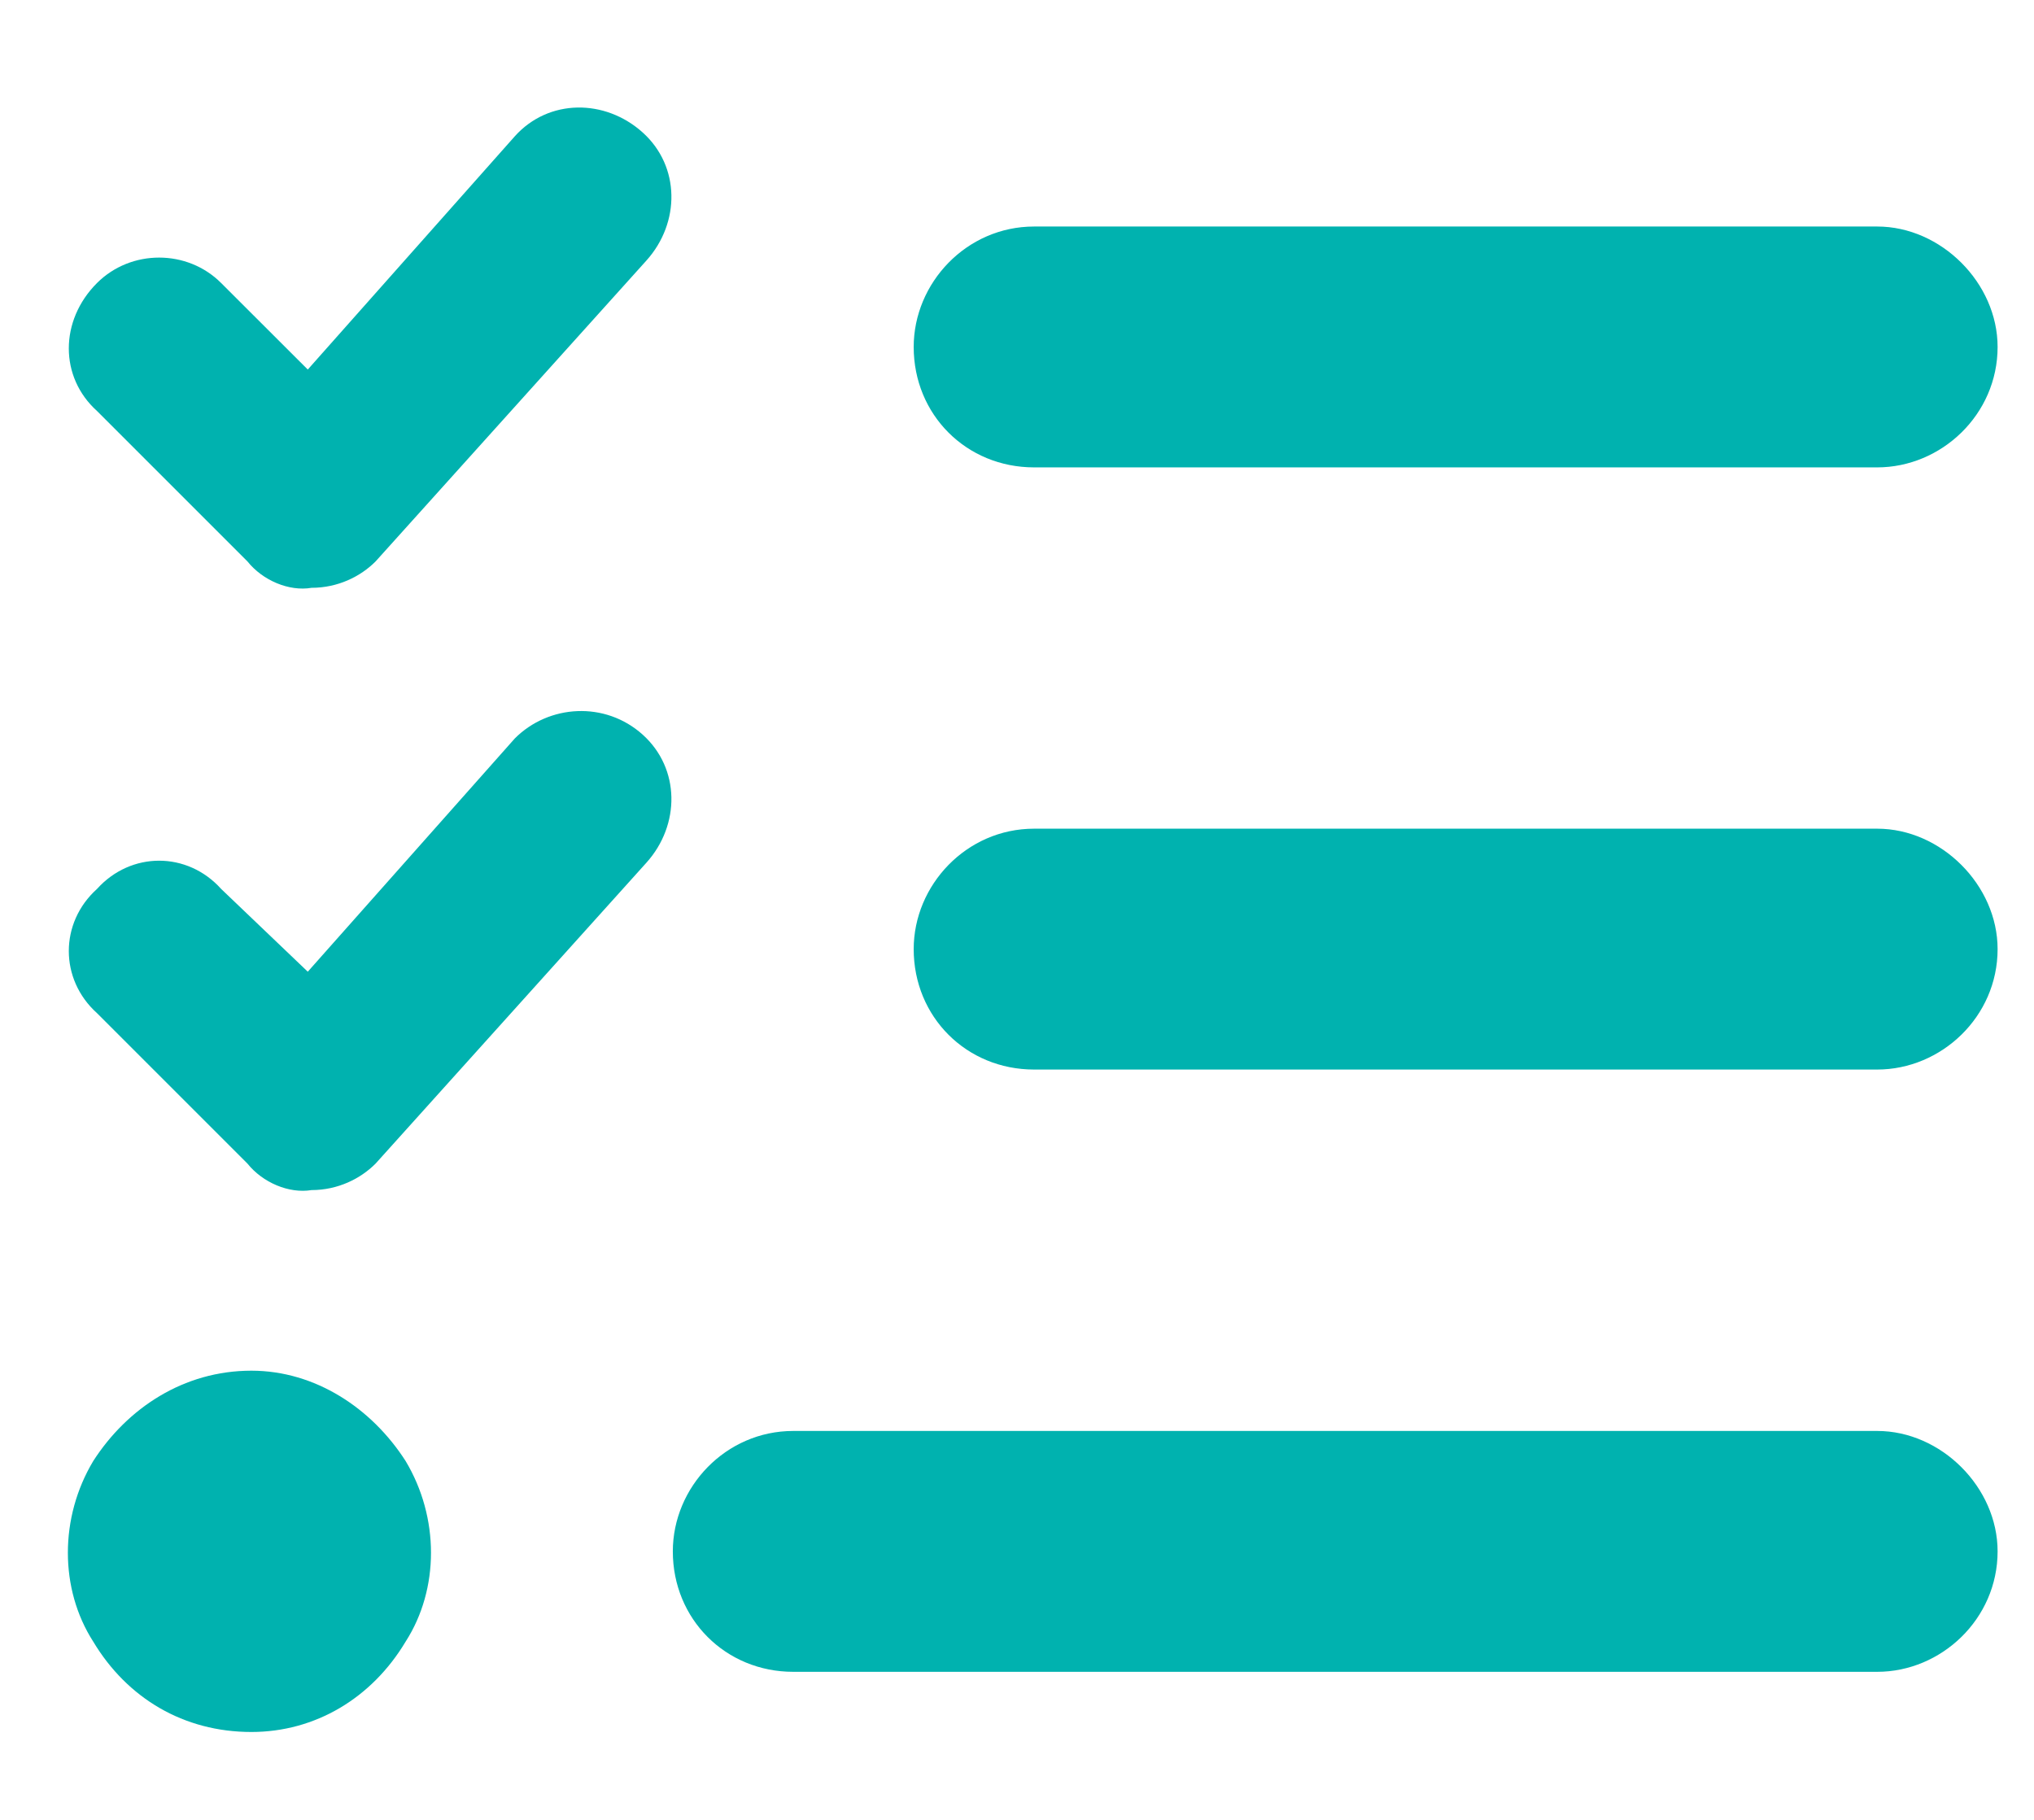<svg width="19" height="17" viewBox="0 0 19 17" fill="none" xmlns="http://www.w3.org/2000/svg">
<path d="M6.004 1.238C6.355 1.554 6.355 2.081 6.039 2.433L3.508 5.245C3.367 5.386 3.156 5.491 2.91 5.491C2.699 5.527 2.453 5.421 2.312 5.245L0.906 3.839C0.555 3.523 0.555 2.995 0.906 2.644C1.223 2.327 1.75 2.327 2.066 2.644L2.875 3.452L4.809 1.273C5.125 0.921 5.652 0.921 6.004 1.238ZM6.004 6.863C6.355 7.179 6.355 7.706 6.039 8.058L3.508 10.87C3.367 11.011 3.156 11.117 2.91 11.117C2.699 11.152 2.453 11.046 2.312 10.87L0.906 9.464C0.555 9.148 0.555 8.62 0.906 8.304C1.223 7.952 1.75 7.952 2.066 8.304L2.875 9.077L4.809 6.898C5.125 6.581 5.652 6.546 6.004 6.863ZM8.535 3.241C8.535 2.644 9.027 2.116 9.66 2.116H17.535C18.133 2.116 18.66 2.644 18.66 3.241C18.66 3.874 18.133 4.366 17.535 4.366H9.66C9.027 4.366 8.535 3.874 8.535 3.241ZM8.535 8.866C8.535 8.269 9.027 7.741 9.66 7.741H17.535C18.133 7.741 18.66 8.269 18.66 8.866C18.66 9.499 18.133 9.991 17.535 9.991H9.66C9.027 9.991 8.535 9.499 8.535 8.866ZM6.285 14.492C6.285 13.894 6.777 13.367 7.41 13.367H17.535C18.133 13.367 18.66 13.894 18.66 14.492C18.66 15.124 18.133 15.617 17.535 15.617H7.41C6.777 15.617 6.285 15.124 6.285 14.492ZM2.348 12.804C2.945 12.804 3.473 13.155 3.789 13.648C4.105 14.175 4.105 14.843 3.789 15.335C3.473 15.863 2.945 16.179 2.348 16.179C1.715 16.179 1.188 15.863 0.871 15.335C0.555 14.843 0.555 14.175 0.871 13.648C1.188 13.155 1.715 12.804 2.348 12.804Z" fill="#00B2AF"/>
</svg>
